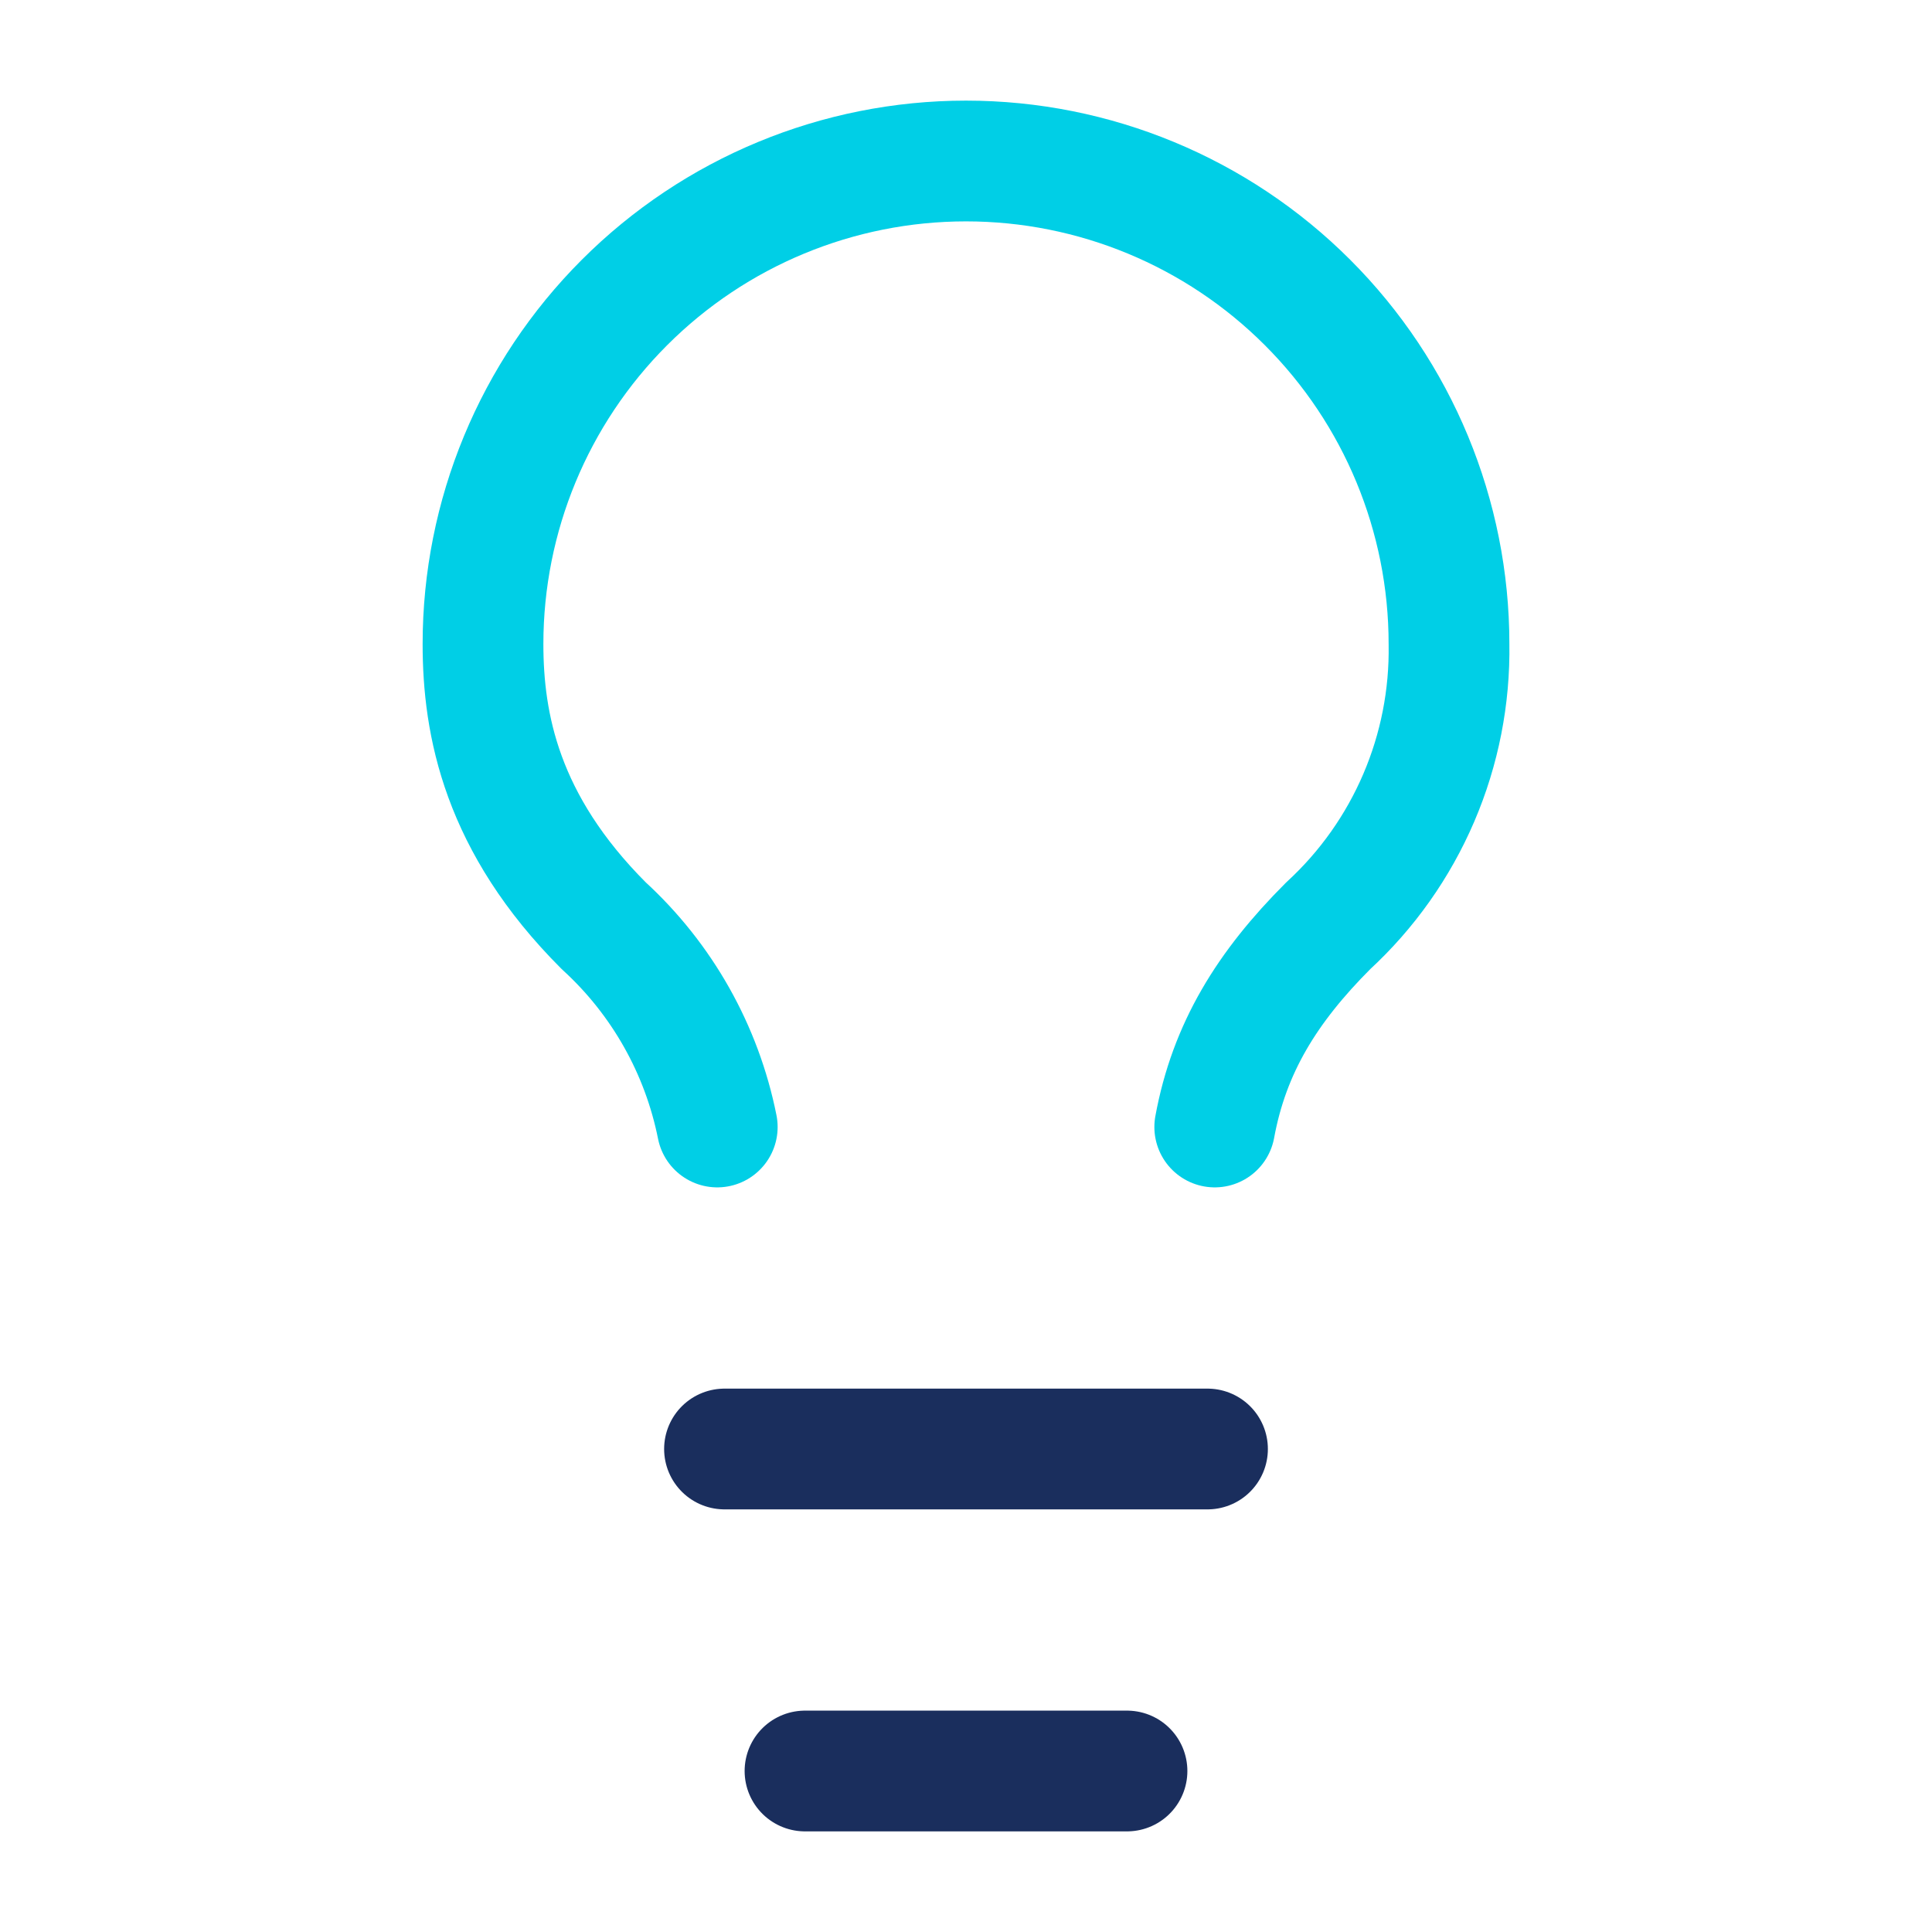 <svg width="48" height="48" viewBox="0 0 48 48" fill="none" xmlns="http://www.w3.org/2000/svg">
<path d="M18 36H30" stroke="#1A2E5D" stroke-width="3" stroke-linecap="round" stroke-linejoin="round"/>
<path d="M20 44H28" stroke="#1A2E5D" stroke-width="3" stroke-linecap="round" stroke-linejoin="round"/>
<path d="M30.18 28C30.54 26.04 31.48 24.52 33 23C33.966 22.111 34.732 21.028 35.249 19.821C35.766 18.615 36.022 17.312 36 16C36 12.817 34.736 9.765 32.485 7.515C30.235 5.264 27.183 4 24 4C20.817 4 17.765 5.264 15.515 7.515C13.264 9.765 12 12.817 12 16C12 18 12.46 20.46 15 23C16.448 24.324 17.436 26.076 17.82 28" stroke="#00CFE6" stroke-width="3" stroke-linecap="round" stroke-linejoin="round"/>
</svg>
